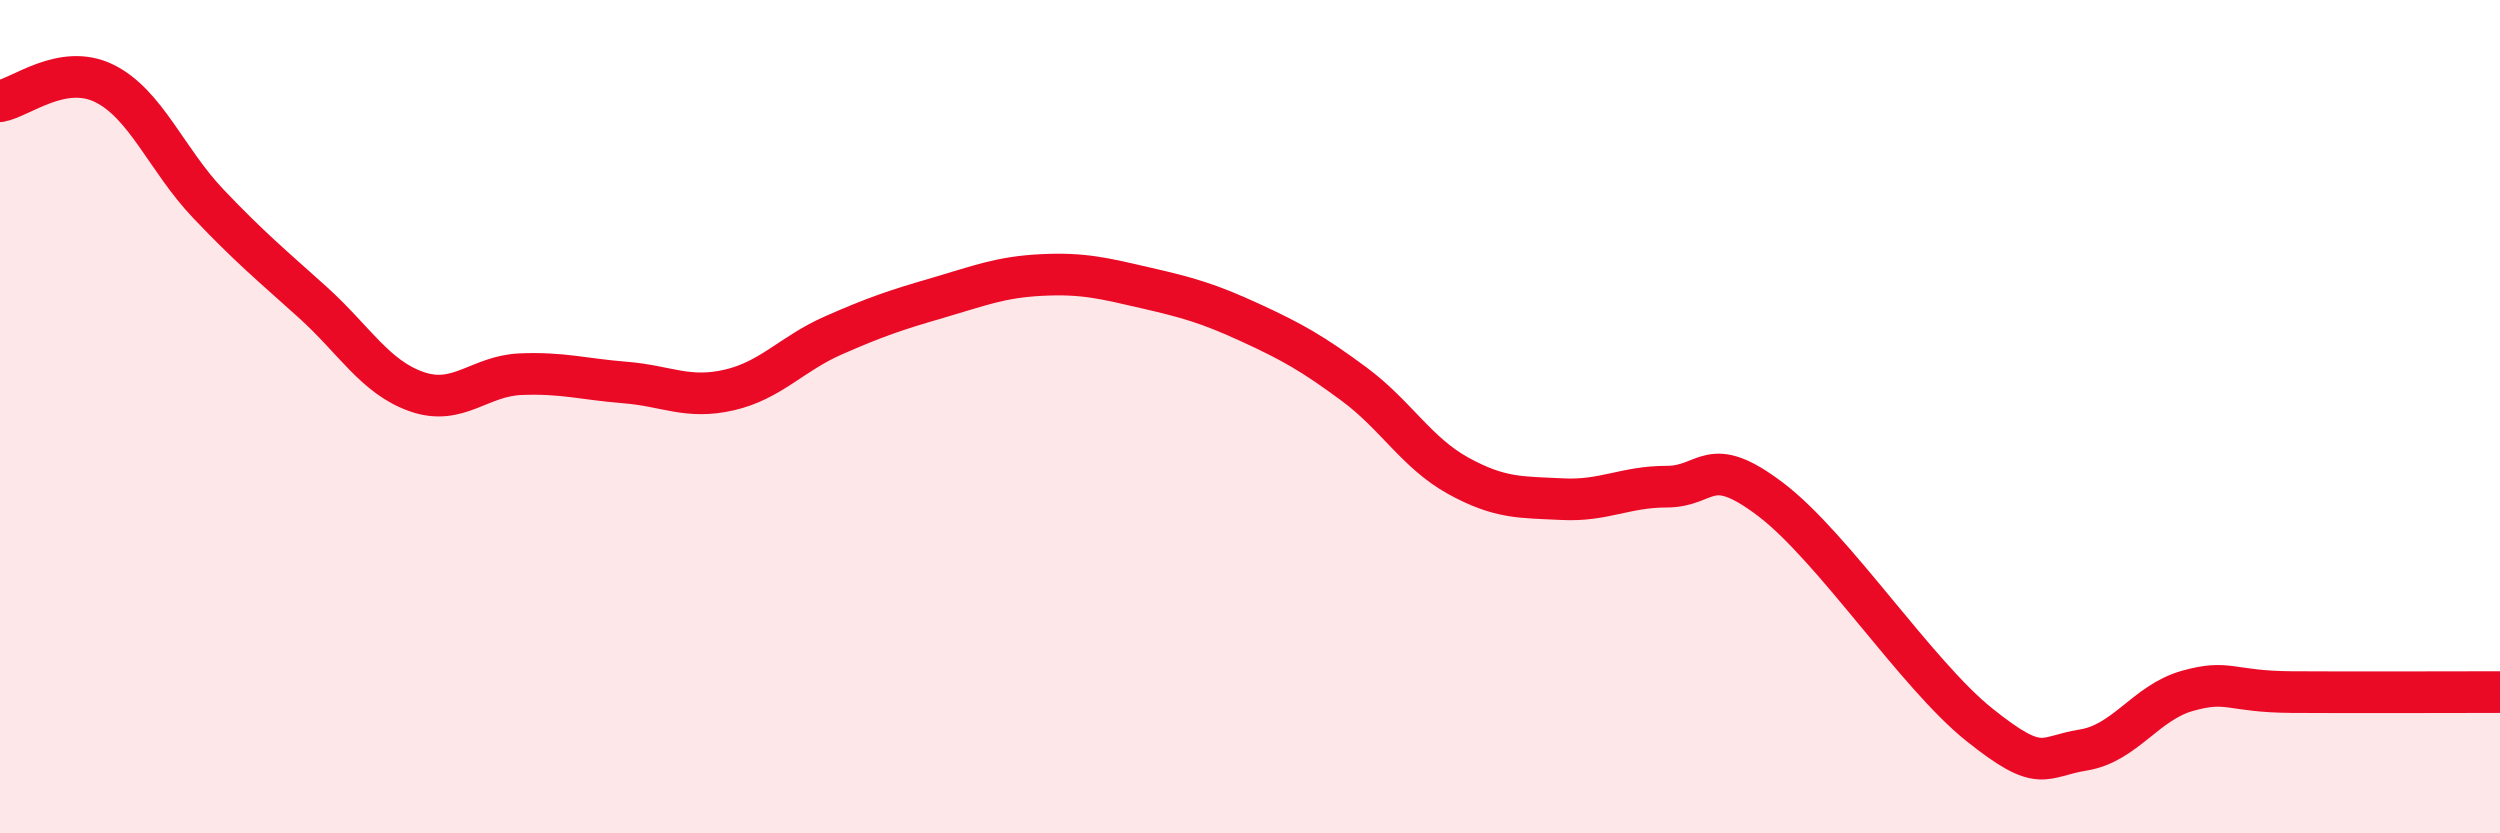 
    <svg width="60" height="20" viewBox="0 0 60 20" xmlns="http://www.w3.org/2000/svg">
      <path
        d="M 0,2.43 C 0.5,2.34 1.5,1.51 2.5,2 C 3.5,2.49 4,3.84 5,4.89 C 6,5.94 6.5,6.35 7.5,7.25 C 8.5,8.15 9,9.05 10,9.4 C 11,9.75 11.5,9.02 12.5,8.98 C 13.5,8.94 14,9.1 15,9.18 C 16,9.26 16.5,9.59 17.5,9.36 C 18.5,9.13 19,8.49 20,8.05 C 21,7.61 21.5,7.44 22.5,7.15 C 23.5,6.86 24,6.65 25,6.6 C 26,6.55 26.5,6.68 27.5,6.91 C 28.5,7.14 29,7.28 30,7.74 C 31,8.2 31.5,8.48 32.5,9.22 C 33.5,9.96 34,10.87 35,11.42 C 36,11.97 36.5,11.93 37.5,11.98 C 38.5,12.03 39,11.68 40,11.68 C 41,11.68 41,10.85 42.5,11.99 C 44,13.13 46,16.19 47.5,17.39 C 49,18.59 49,18.16 50,18 C 51,17.84 51.5,16.86 52.5,16.58 C 53.5,16.3 53.5,16.6 55,16.61 C 56.5,16.62 59,16.61 60,16.61L60 20L0 20Z"
        fill="#EB0A25"
        opacity="0.1"
        stroke-linecap="round"
        stroke-linejoin="round"
      />
      <path
        d="M 0,2.43 C 0.5,2.34 1.5,1.51 2.5,2 C 3.5,2.49 4,3.84 5,4.89 C 6,5.94 6.5,6.35 7.5,7.25 C 8.5,8.15 9,9.05 10,9.4 C 11,9.75 11.5,9.02 12.5,8.98 C 13.5,8.94 14,9.1 15,9.18 C 16,9.26 16.5,9.59 17.5,9.36 C 18.5,9.13 19,8.49 20,8.05 C 21,7.61 21.5,7.44 22.5,7.15 C 23.5,6.86 24,6.65 25,6.6 C 26,6.55 26.5,6.68 27.5,6.91 C 28.5,7.14 29,7.28 30,7.74 C 31,8.2 31.5,8.48 32.5,9.22 C 33.5,9.96 34,10.87 35,11.42 C 36,11.97 36.5,11.93 37.5,11.98 C 38.5,12.03 39,11.68 40,11.68 C 41,11.68 41,10.85 42.5,11.99 C 44,13.13 46,16.19 47.5,17.39 C 49,18.59 49,18.16 50,18 C 51,17.84 51.5,16.86 52.5,16.58 C 53.5,16.3 53.5,16.6 55,16.61 C 56.5,16.62 59,16.61 60,16.61"
        stroke="#EB0A25"
        stroke-width="1"
        fill="none"
        stroke-linecap="round"
        stroke-linejoin="round"
      />
    </svg>
  